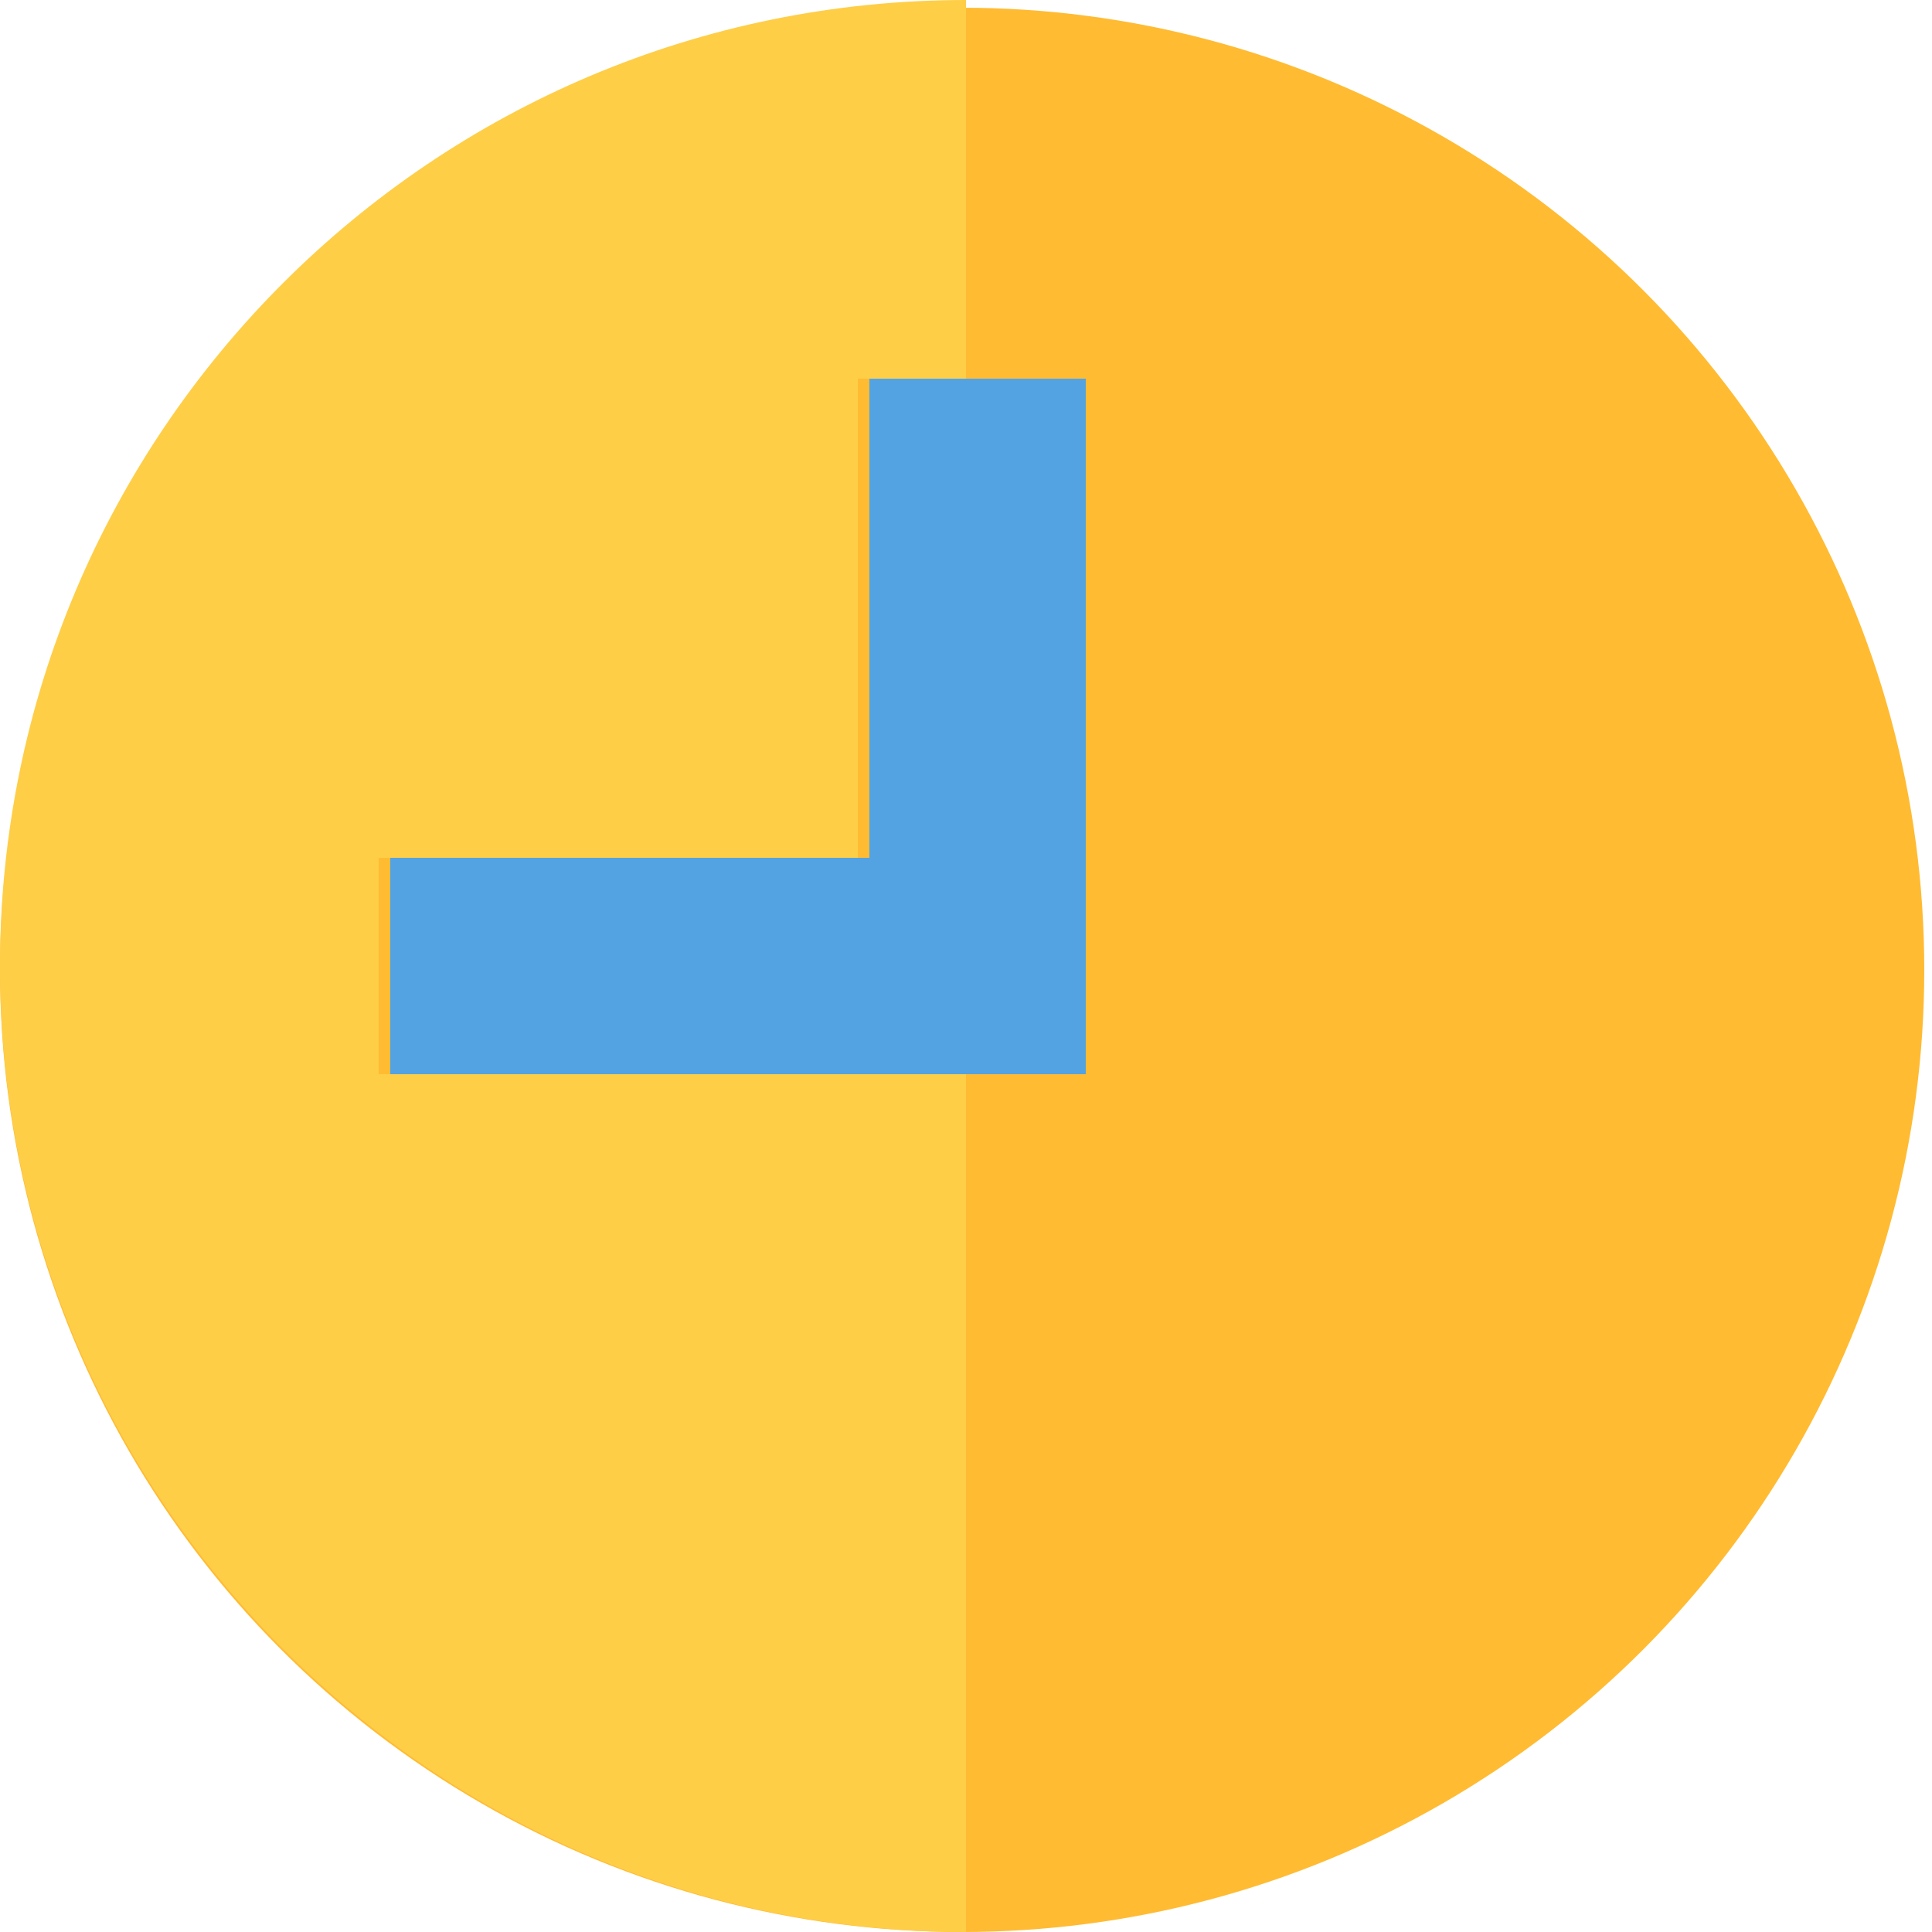 <?xml version="1.0" encoding="utf-8"?>
<!-- Generator: Adobe Illustrator 20.0.0, SVG Export Plug-In . SVG Version: 6.00 Build 0)  -->
<!DOCTYPE svg PUBLIC "-//W3C//DTD SVG 1.1//EN" "http://www.w3.org/Graphics/SVG/1.1/DTD/svg11.dtd">
<svg version="1.1" id="Capa_1" xmlns="http://www.w3.org/2000/svg" xmlns:xlink="http://www.w3.org/1999/xlink" x="0px" y="0px"
	 viewBox="0 0 50 50" enable-background="new 0 0 50 50" xml:space="preserve">
<g>
	<circle fill="#FFBB32" cx="24.9" cy="25.1" r="24.9"/>
	<path fill="#FFCE47" d="M9.8,27.8l0-5.6l12.4,0V9.8H25V0C11.2,0,0,11.2,0,25s11.2,25,25,25V27.8L9.8,27.8z"/>
	<polygon fill="#53A3E3" points="22.5,22.2 10.1,22.2 10.1,27.8 25.3,27.8 28.1,27.8 28.1,9.8 22.5,9.8 	"/>
</g>
</svg>
